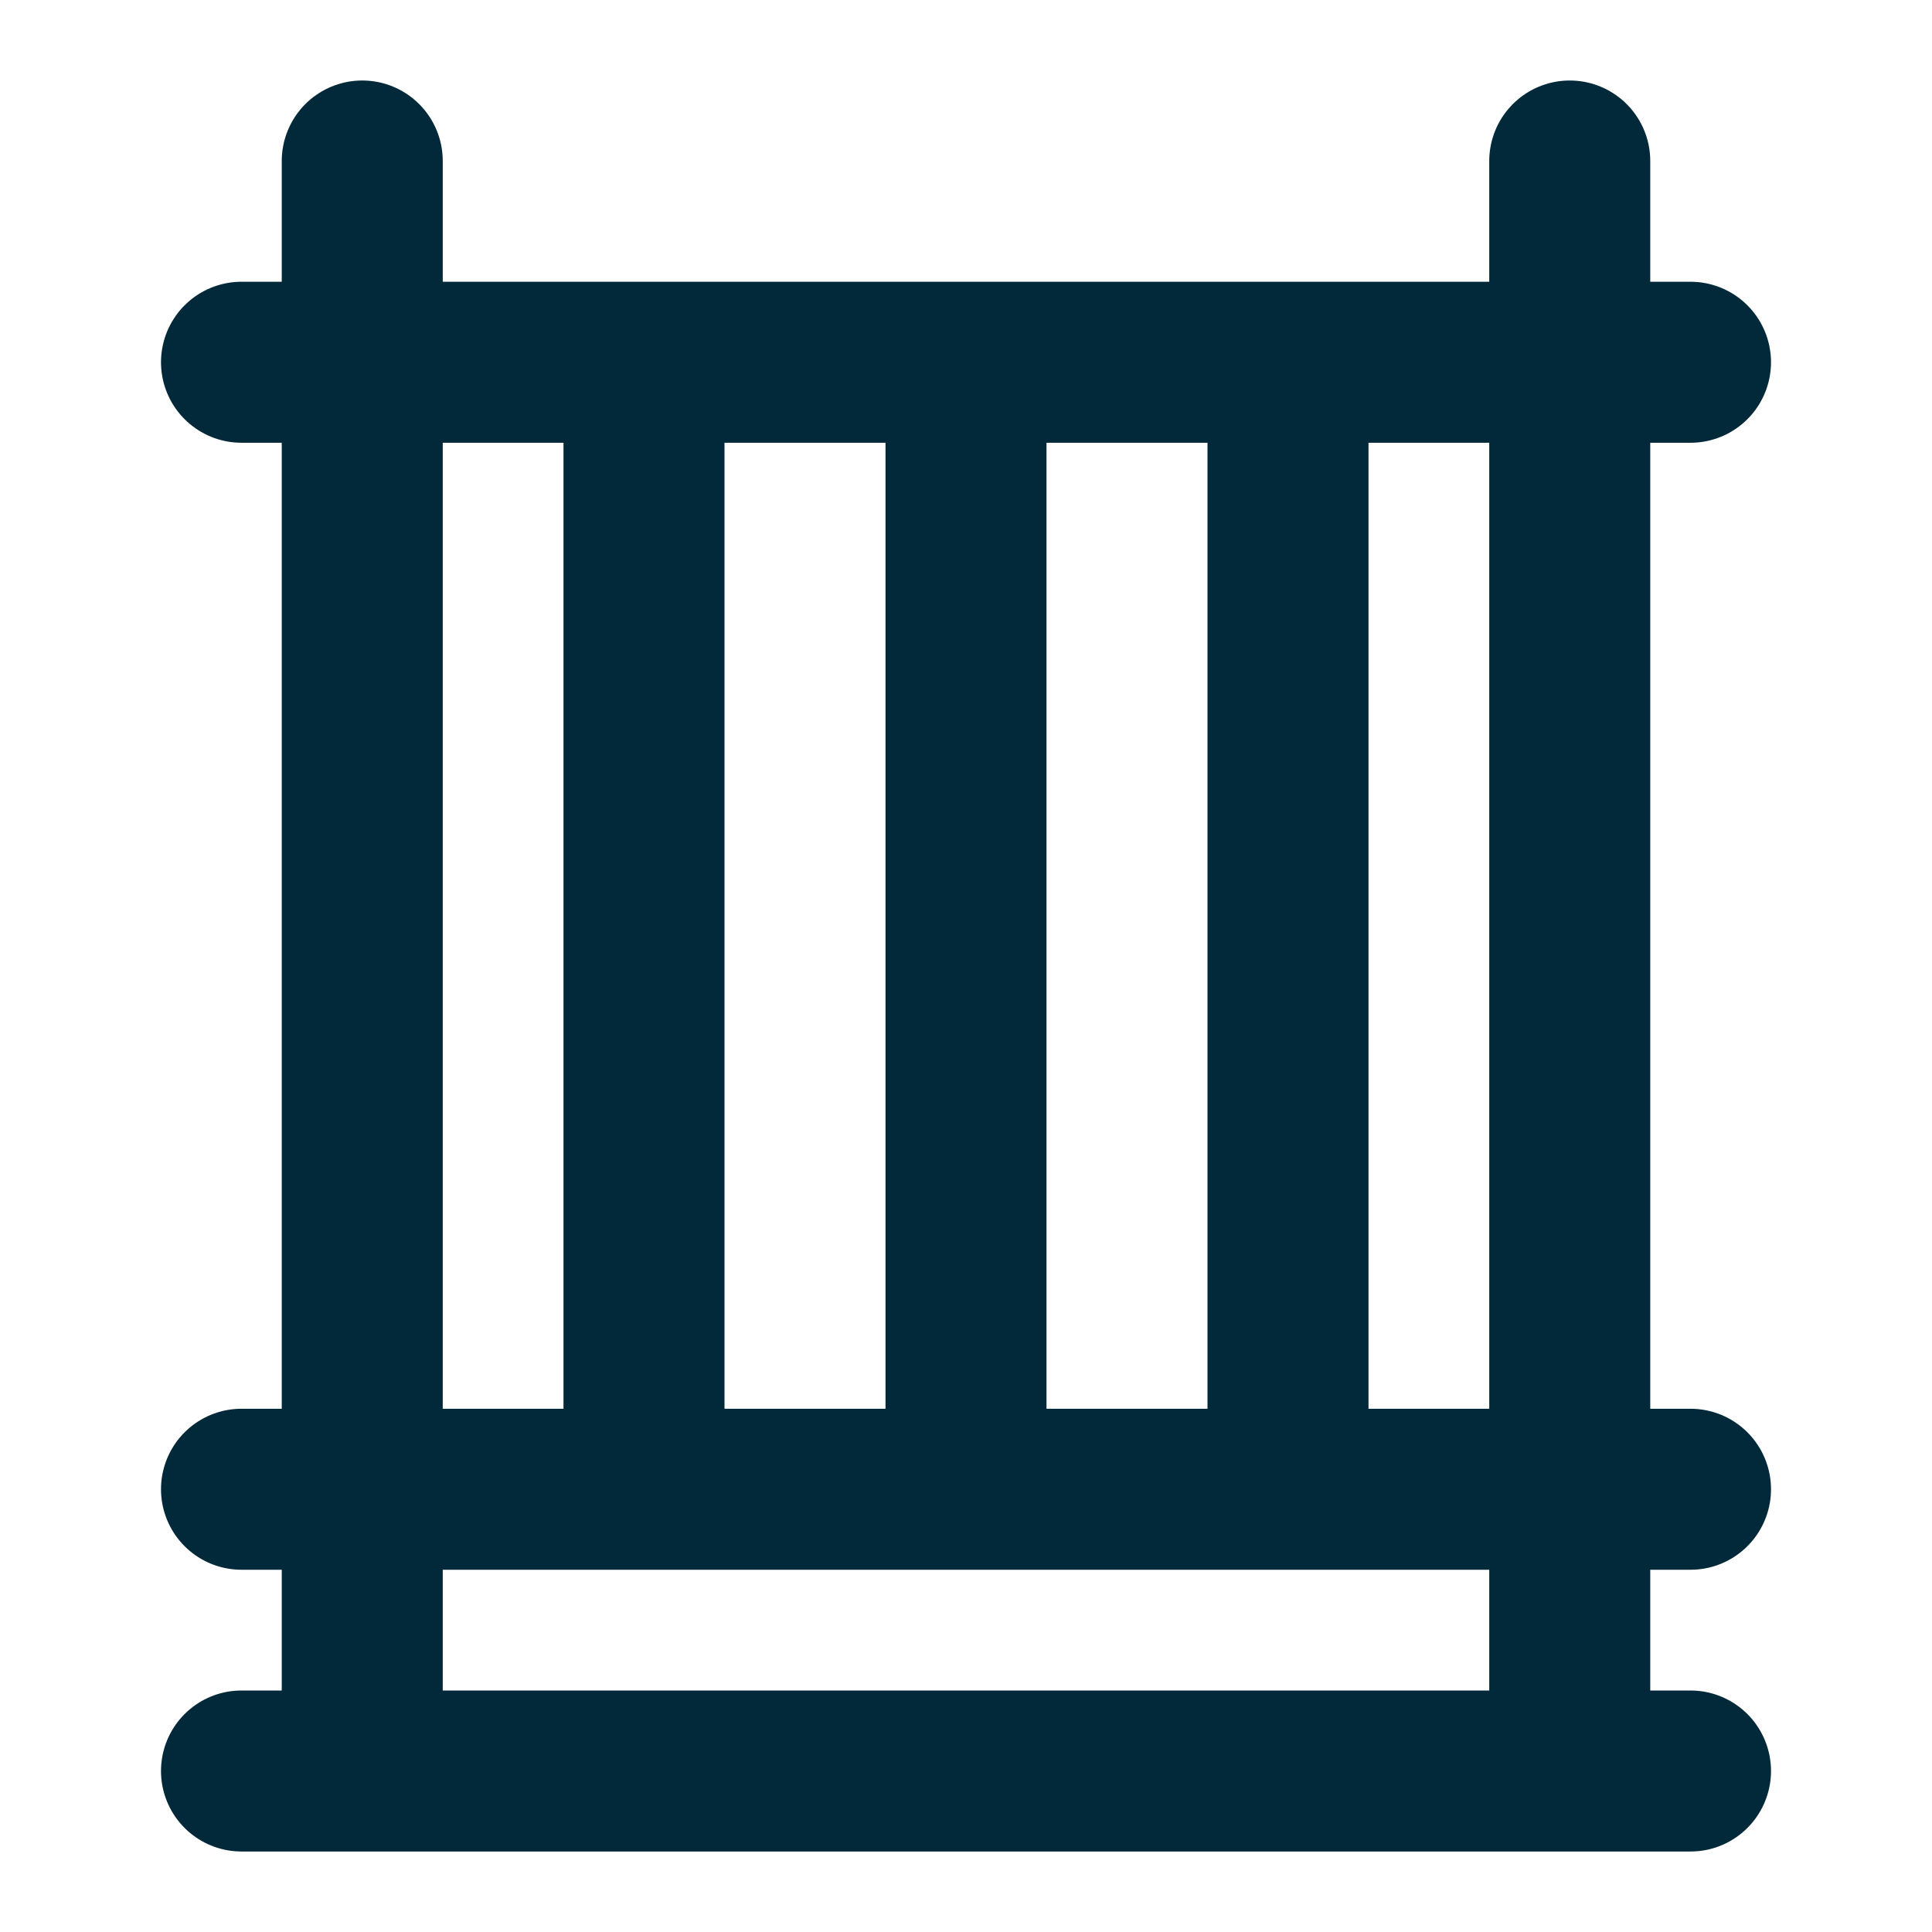 <svg width="24" height="24" viewBox="0 0 24 24" fill="none" xmlns="http://www.w3.org/2000/svg">
<path d="M4.5 2V22M8 4.5V18.5M12 4.5V18.5M16 4.5V18.5M21 22H3M21 18.5H3M19.5 2V22M21 4.5H3" stroke="#022939" stroke-width="2" stroke-linecap="round" stroke-linejoin="round"/>
</svg>
